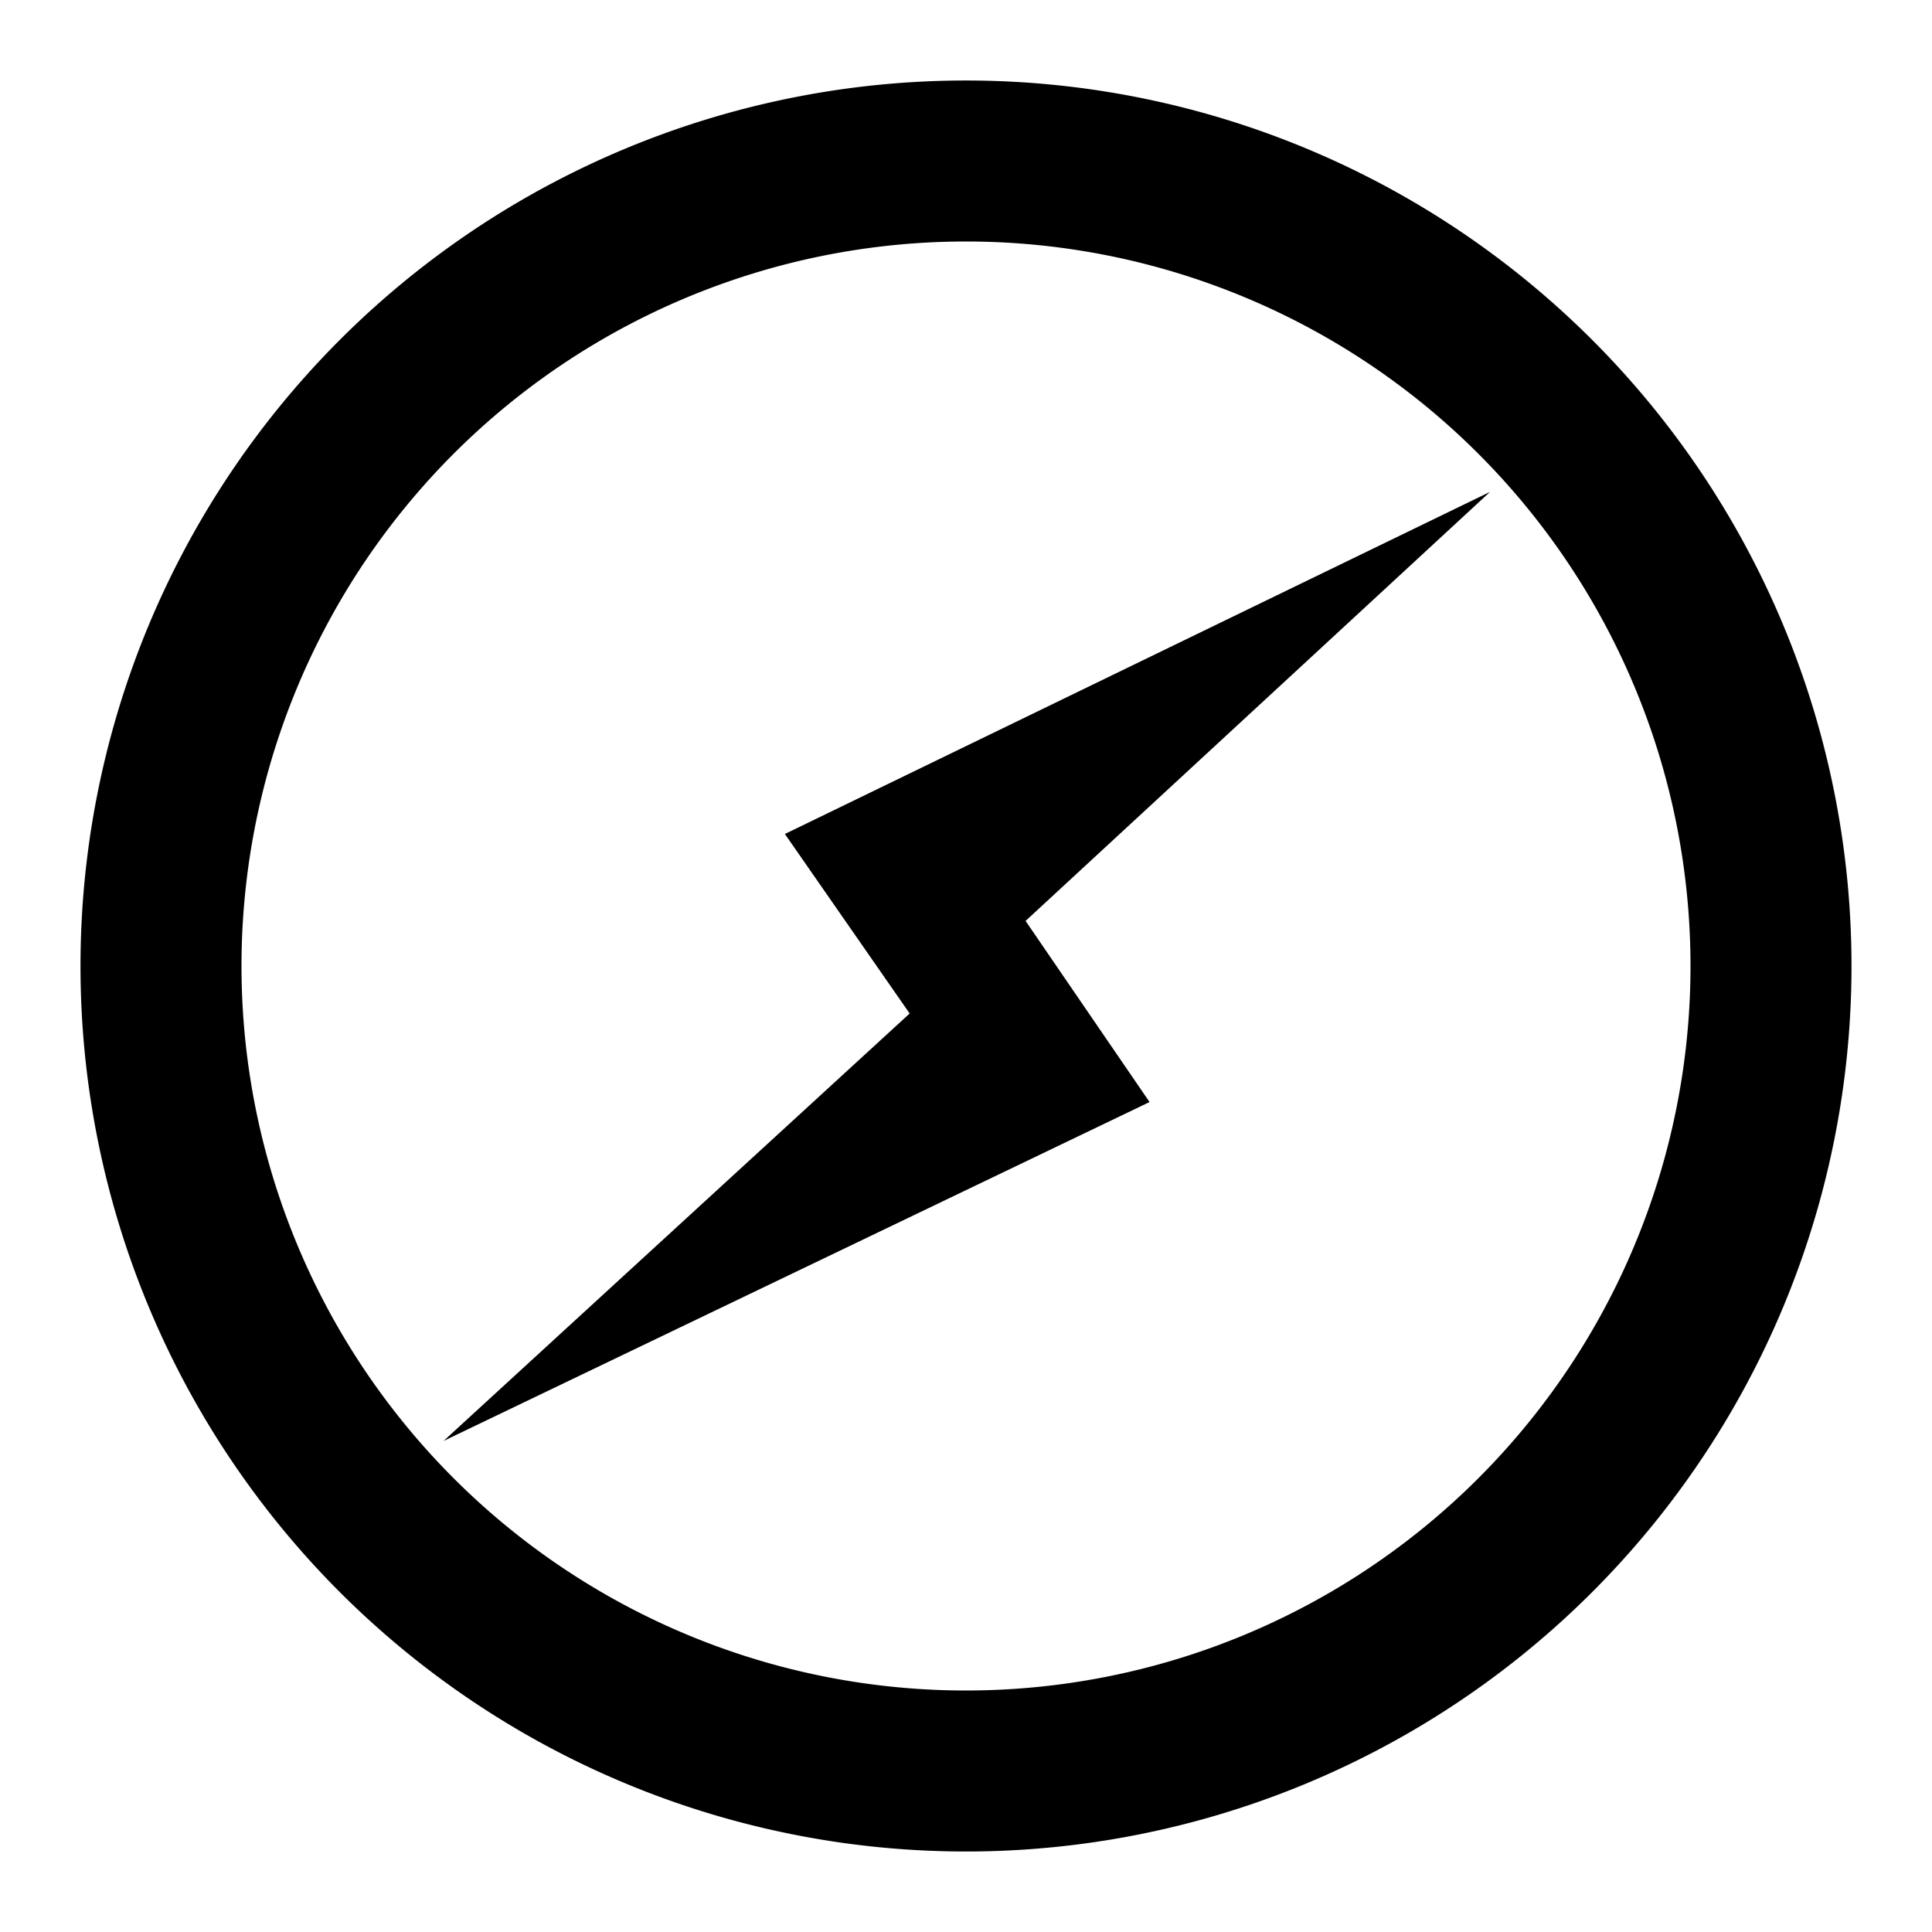 <?xml version="1.0" encoding="utf-8"?><!-- Uploaded to: SVG Repo, www.svgrepo.com, Generator: SVG Repo Mixer Tools -->
<svg width="800px" height="800px" viewBox="0 0 24 24" xmlns="http://www.w3.org/2000/svg">
  <title>studioblue_outline</title>
  <path d="M14.28,13.69,5.51,17.9l5.79-5.31L9.75,10.36l8.76-4.25-5.77,5.33Z"/>
  <rect width="24" height="24" fill="none"/>
  <path d="M12,23A11,11,0,1,1,23,12,11,11,0,0,1,12,23ZM12,3a9,9,0,1,0,9,9A9,9,0,0,0,12,3Z"/>
</svg>